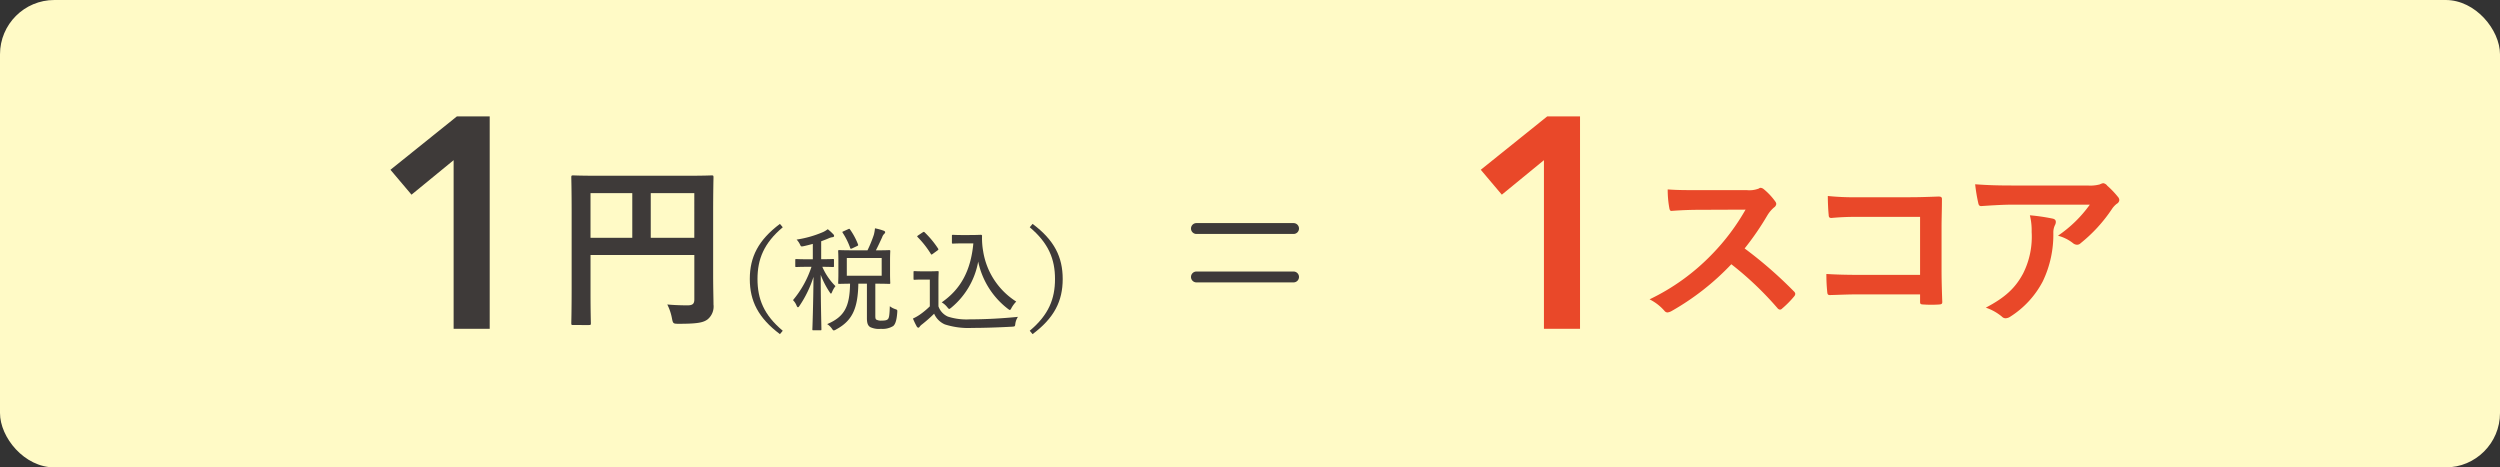 <svg xmlns="http://www.w3.org/2000/svg" width="460" height="86" viewBox="0 0 460 86"><rect x="0" y="0" width="460" height="86" fill="#333333" stroke="none"/><rect width="460" height="86" rx="10" transform="translate(0 0)" fill="#fffac6"/><path d="M17.871,1H0A1,1,0,0,1-1,0,1,1,0,0,1,0-1H17.871a1,1,0,0,1,1,1A1,1,0,0,1,17.871,1Z" transform="translate(220.144 42.049)" fill="#3e3a39"/><path d="M17.871,1H0A1,1,0,0,1-1,0,1,1,0,0,1,0-1H17.871a1,1,0,0,1,1,1A1,1,0,0,1,17.871,1Z" transform="translate(220.144 50.961)" fill="#3e3a39"/><path d="M92.714,14.909l-7.749,6.349-3.874-4.583L93.323,6.85h6.031V45.931h-6.64Z" transform="translate(191.37 14.563)" fill="#e94829"/><path d="M108.134,11.17a4.781,4.781,0,0,0,2.255-.293.548.548,0,0,1,.362-.128,1.079,1.079,0,0,1,.554.26,11.811,11.811,0,0,1,2.127,2.283.86.86,0,0,1,.162.425.9.9,0,0,1-.423.651,5.982,5.982,0,0,0-1.21,1.436,51.389,51.389,0,0,1-4.189,6.1,77.023,77.023,0,0,1,9.061,7.894.726.726,0,0,1,.26.459.832.832,0,0,1-.227.489,17.6,17.6,0,0,1-2.194,2.215.56.56,0,0,1-.392.2.658.658,0,0,1-.456-.263,59.327,59.327,0,0,0-8.5-8.089,47.013,47.013,0,0,1-10.991,8.612,2.036,2.036,0,0,1-.751.26.739.739,0,0,1-.558-.293,8.97,8.97,0,0,0-2.745-2.121,39.824,39.824,0,0,0,11.512-8.315,40.24,40.24,0,0,0,6.15-8.191l-8.438.034c-1.7,0-3.4.064-5.169.2-.264.034-.362-.2-.423-.553a18.509,18.509,0,0,1-.294-3.4c1.761.132,3.4.132,5.521.132Z" transform="translate(213.24 23.811)" fill="#e94829"/><path d="M117.14,15.044H105.726a45.829,45.829,0,0,0-4.909.2c-.358,0-.49-.162-.49-.553-.095-.883-.162-2.414-.162-3.493a46.224,46.224,0,0,0,5.463.229h9.713c1.7,0,3.431-.064,5.166-.128.524,0,.686.128.656.553,0,1.726-.068,3.426-.068,5.156v7.8c0,2.381.1,4.991.132,5.9,0,.324-.132.425-.588.455a21.558,21.558,0,0,1-2.877,0c-.524-.03-.622-.064-.622-.553V29.3H105.888c-2.062,0-3.793.094-5.365.128-.291,0-.426-.128-.456-.489a30.772,30.772,0,0,1-.166-3.392c1.538.1,3.435.165,6.021.165H117.14Z" transform="translate(236.153 24.864)" fill="#e94829"/><path d="M114.962,14.442c-1.863,0-3.857.132-5.788.26-.392.034-.524-.192-.588-.489a30.963,30.963,0,0,1-.588-3.52c2.225.162,4.02.226,6.64.226h14.03a6.857,6.857,0,0,0,2.255-.2,2.481,2.481,0,0,1,.622-.226,1.109,1.109,0,0,1,.751.455,16.671,16.671,0,0,1,1.964,2.054.955.955,0,0,1,.264.59.855.855,0,0,1-.46.685,3.978,3.978,0,0,0-.882.944,27.813,27.813,0,0,1-5.758,6.3.942.942,0,0,1-.686.3,1.264,1.264,0,0,1-.784-.33,7.6,7.6,0,0,0-2.715-1.335,23.317,23.317,0,0,0,5.856-5.709Zm1.832,12.723a15.04,15.04,0,0,0,1.6-7.7,11.65,11.65,0,0,0-.328-3.065,35.914,35.914,0,0,1,4.219.617c.426.1.558.327.558.62a1.286,1.286,0,0,1-.166.587,3.041,3.041,0,0,0-.294,1.339,19.851,19.851,0,0,1-1.93,8.969,16.983,16.983,0,0,1-5.95,6.494,1.67,1.67,0,0,1-.916.324.934.934,0,0,1-.656-.293,9.165,9.165,0,0,0-2.975-1.662c3.567-1.861,5.43-3.622,6.836-6.231" transform="translate(255.43 23.213)" fill="#e94829"/><path d="M33.374,14.909l-7.749,6.349L21.75,16.676,33.982,6.85h6.031V45.931h-6.64Z" transform="translate(50.093 14.563)" fill="#3e3a39"/><path d="M57.693,28.175c0,2.839.064,4.535.064,5.645a3.072,3.072,0,0,1-1.045,2.708c-.788.62-1.863.846-5.332.846-1.048,0-1.078-.03-1.275-1.042a9.351,9.351,0,0,0-.852-2.512c1.376.132,2.911.162,3.7.162.984,0,1.278-.293,1.278-1.109V24.719h-19.1v6.95c0,3.554.064,5.382.064,5.577,0,.327-.034.357-.392.357H31.955c-.328,0-.362-.03-.362-.357,0-.229.064-2.219.064-6.4V16.889c0-4.175-.064-6.228-.064-6.427,0-.357.034-.391.362-.391.227,0,1.339.064,4.446.064H52.983c3.107,0,4.219-.064,4.415-.064.328,0,.358.034.358.391,0,.2-.064,2.384-.064,6.559ZM42.814,13.335H35.129v8.221h7.685Zm3.4,8.221h8.012V13.335H46.212Z" transform="translate(73.526 22.203)" fill="#3e3a39"/><path d="M47.373,13.34c-3.482,2.93-4.649,5.884-4.649,9.523,0,3.659,1.166,6.609,4.649,9.519l-.521.624c-3.962-2.974-5.544-6.07-5.544-10.143s1.582-7.172,5.544-10.146Z" transform="translate(96.655 28.477)" fill="#3e3a39"/><path d="M47.307,18.652V15.827c-.541.145-1.085.29-1.667.415-.5.1-.5.084-.669-.25a3.458,3.458,0,0,0-.646-.958A19.715,19.715,0,0,0,49.2,13.645a4.471,4.471,0,0,0,.855-.523,9.121,9.121,0,0,1,1,.914.441.441,0,0,1,.166.334c0,.145-.149.209-.335.229a2.621,2.621,0,0,0-.625.185c-.46.209-.916.374-1.417.563v3.3c1.562,0,2.042-.04,2.167-.04.166,0,.189.02.189.185V19.88c0,.185-.024.206-.189.206-.125,0-.581-.04-1.957-.04A11.327,11.327,0,0,0,51.475,23.6a4.315,4.315,0,0,0-.625,1.082c-.085.185-.125.29-.21.29-.064,0-.125-.081-.23-.25a15.485,15.485,0,0,1-1.646-3.2c0,5.382.125,9.6.125,10.018,0,.169-.02.185-.186.185H47.432c-.189,0-.21-.017-.21-.185.02-.415.169-4.613.21-9.644a20.577,20.577,0,0,1-2.586,5.341c-.1.165-.206.25-.27.25-.081,0-.166-.084-.25-.29a3.064,3.064,0,0,0-.666-1.022,18.483,18.483,0,0,0,3.4-6.13h-.646c-1.565,0-2.022.04-2.147.04-.169,0-.189-.02-.189-.206V18.8c0-.165.02-.185.189-.185.125,0,.581.04,2.147.04Zm11.5,10.312c0,.5.02.685.206.809a1.885,1.885,0,0,0,.98.169c.686,0,.98-.084,1.166-.314.186-.25.27-.749.314-2.33a3.415,3.415,0,0,0,.98.523c.416.145.416.145.392.58-.1,1.517-.375,2.226-.747,2.539a3.7,3.7,0,0,1-2.252.516,3.724,3.724,0,0,1-2-.33c-.355-.25-.585-.6-.585-1.642V23.144H55.684c-.085,4.593-1.126,6.838-4.108,8.437a1.045,1.045,0,0,1-.4.169c-.122,0-.206-.1-.375-.354a2.982,2.982,0,0,0-.855-.809c3.171-1.352,4.148-3.183,4.212-7.442-1.376.02-1.9.04-1.981.04-.186,0-.206-.02-.206-.185,0-.148.041-.6.041-1.791V18.942c0-1.2-.041-1.639-.041-1.767,0-.185.02-.206.206-.206.1,0,.73.04,2.563.04h2.627a23.223,23.223,0,0,0,1.166-2.849,7.2,7.2,0,0,0,.21-1.2,10.426,10.426,0,0,1,1.646.459c.125.061.23.145.23.246,0,.128-.061.209-.189.334a1.491,1.491,0,0,0-.372.624c-.314.664-.649,1.433-1.149,2.391,1.731,0,2.336-.04,2.438-.04.189,0,.21.02.21.206,0,.128-.041.563-.041,1.767v2.266c0,1.187.041,1.662.041,1.791,0,.165-.02.185-.21.185-.1,0-.727-.04-2.539-.04Zm-5-15.842c.21-.1.25-.1.355.064a12.46,12.46,0,0,1,1.457,2.721c.064.189.024.229-.206.334l-.876.415c-.23.1-.294.1-.355-.081a12.792,12.792,0,0,0-1.376-2.785c-.1-.169-.081-.189.166-.293Zm6.17,5.3H53.561v3.264h6.417Z" transform="translate(102.252 29.049)" fill="#3e3a39"/><path d="M54.88,26.853a3.215,3.215,0,0,0,1.751,1.892,11.237,11.237,0,0,0,4.04.5c2.671,0,5.734-.145,8.837-.459a3.022,3.022,0,0,0-.48,1.248c-.061.519-.061.519-.581.563-2.691.145-5.21.226-7.357.226a14.149,14.149,0,0,1-5.024-.644,3.819,3.819,0,0,1-1.981-1.973,25.6,25.6,0,0,1-2.208,1.952,2.071,2.071,0,0,0-.436.418c-.085.145-.169.206-.274.206a.414.414,0,0,1-.27-.206,14.4,14.4,0,0,1-.71-1.477,8.46,8.46,0,0,0,1.254-.708,14.127,14.127,0,0,0,1.853-1.538V21.927H51.982c-1.126,0-1.376.04-1.481.04-.186,0-.206-.02-.206-.185V20.575c0-.185.02-.206.206-.206.1,0,.355.04,1.481.04h1.207c1.106,0,1.42-.04,1.521-.04.189,0,.21.02.21.206,0,.1-.041.644-.041,1.956Zm-2.918-13.6c.206-.125.25-.145.375-.02a17.158,17.158,0,0,1,2.478,2.994c.085.145.085.185-.1.33l-.832.607c-.145.1-.21.162-.27.162s-.1-.061-.149-.145a17.079,17.079,0,0,0-2.417-3.075c-.125-.125-.081-.185.1-.31Zm8.919.479c.916,0,1.562-.04,1.832-.04a.181.181,0,0,1,.189.206,13.881,13.881,0,0,0,.21,2.849,13.45,13.45,0,0,0,6.082,9.229,5.567,5.567,0,0,0-.872,1.167c-.125.27-.21.371-.314.371-.085,0-.186-.084-.355-.209a14.766,14.766,0,0,1-5.46-8.686,14.268,14.268,0,0,1-4.98,8.5c-.166.125-.27.209-.355.209s-.166-.1-.352-.314a3.573,3.573,0,0,0-1.024-.894c3.4-2.367,5.335-5.675,5.818-10.848H59.275c-1.227,0-1.582.04-1.707.04-.189,0-.21-.024-.21-.189V13.9c0-.185.02-.206.21-.206.125,0,.48.04,1.707.04Z" transform="translate(117.794 29.514)" fill="#3e3a39"/><path d="M57.065,12.716c3.979,2.974,5.544,6.07,5.544,10.146s-1.565,7.169-5.544,10.143l-.521-.624c3.479-2.91,4.649-5.861,4.649-9.519,0-3.638-1.17-6.592-4.649-9.523Z" transform="translate(132.929 28.477)" fill="#3e3a39"/></svg>